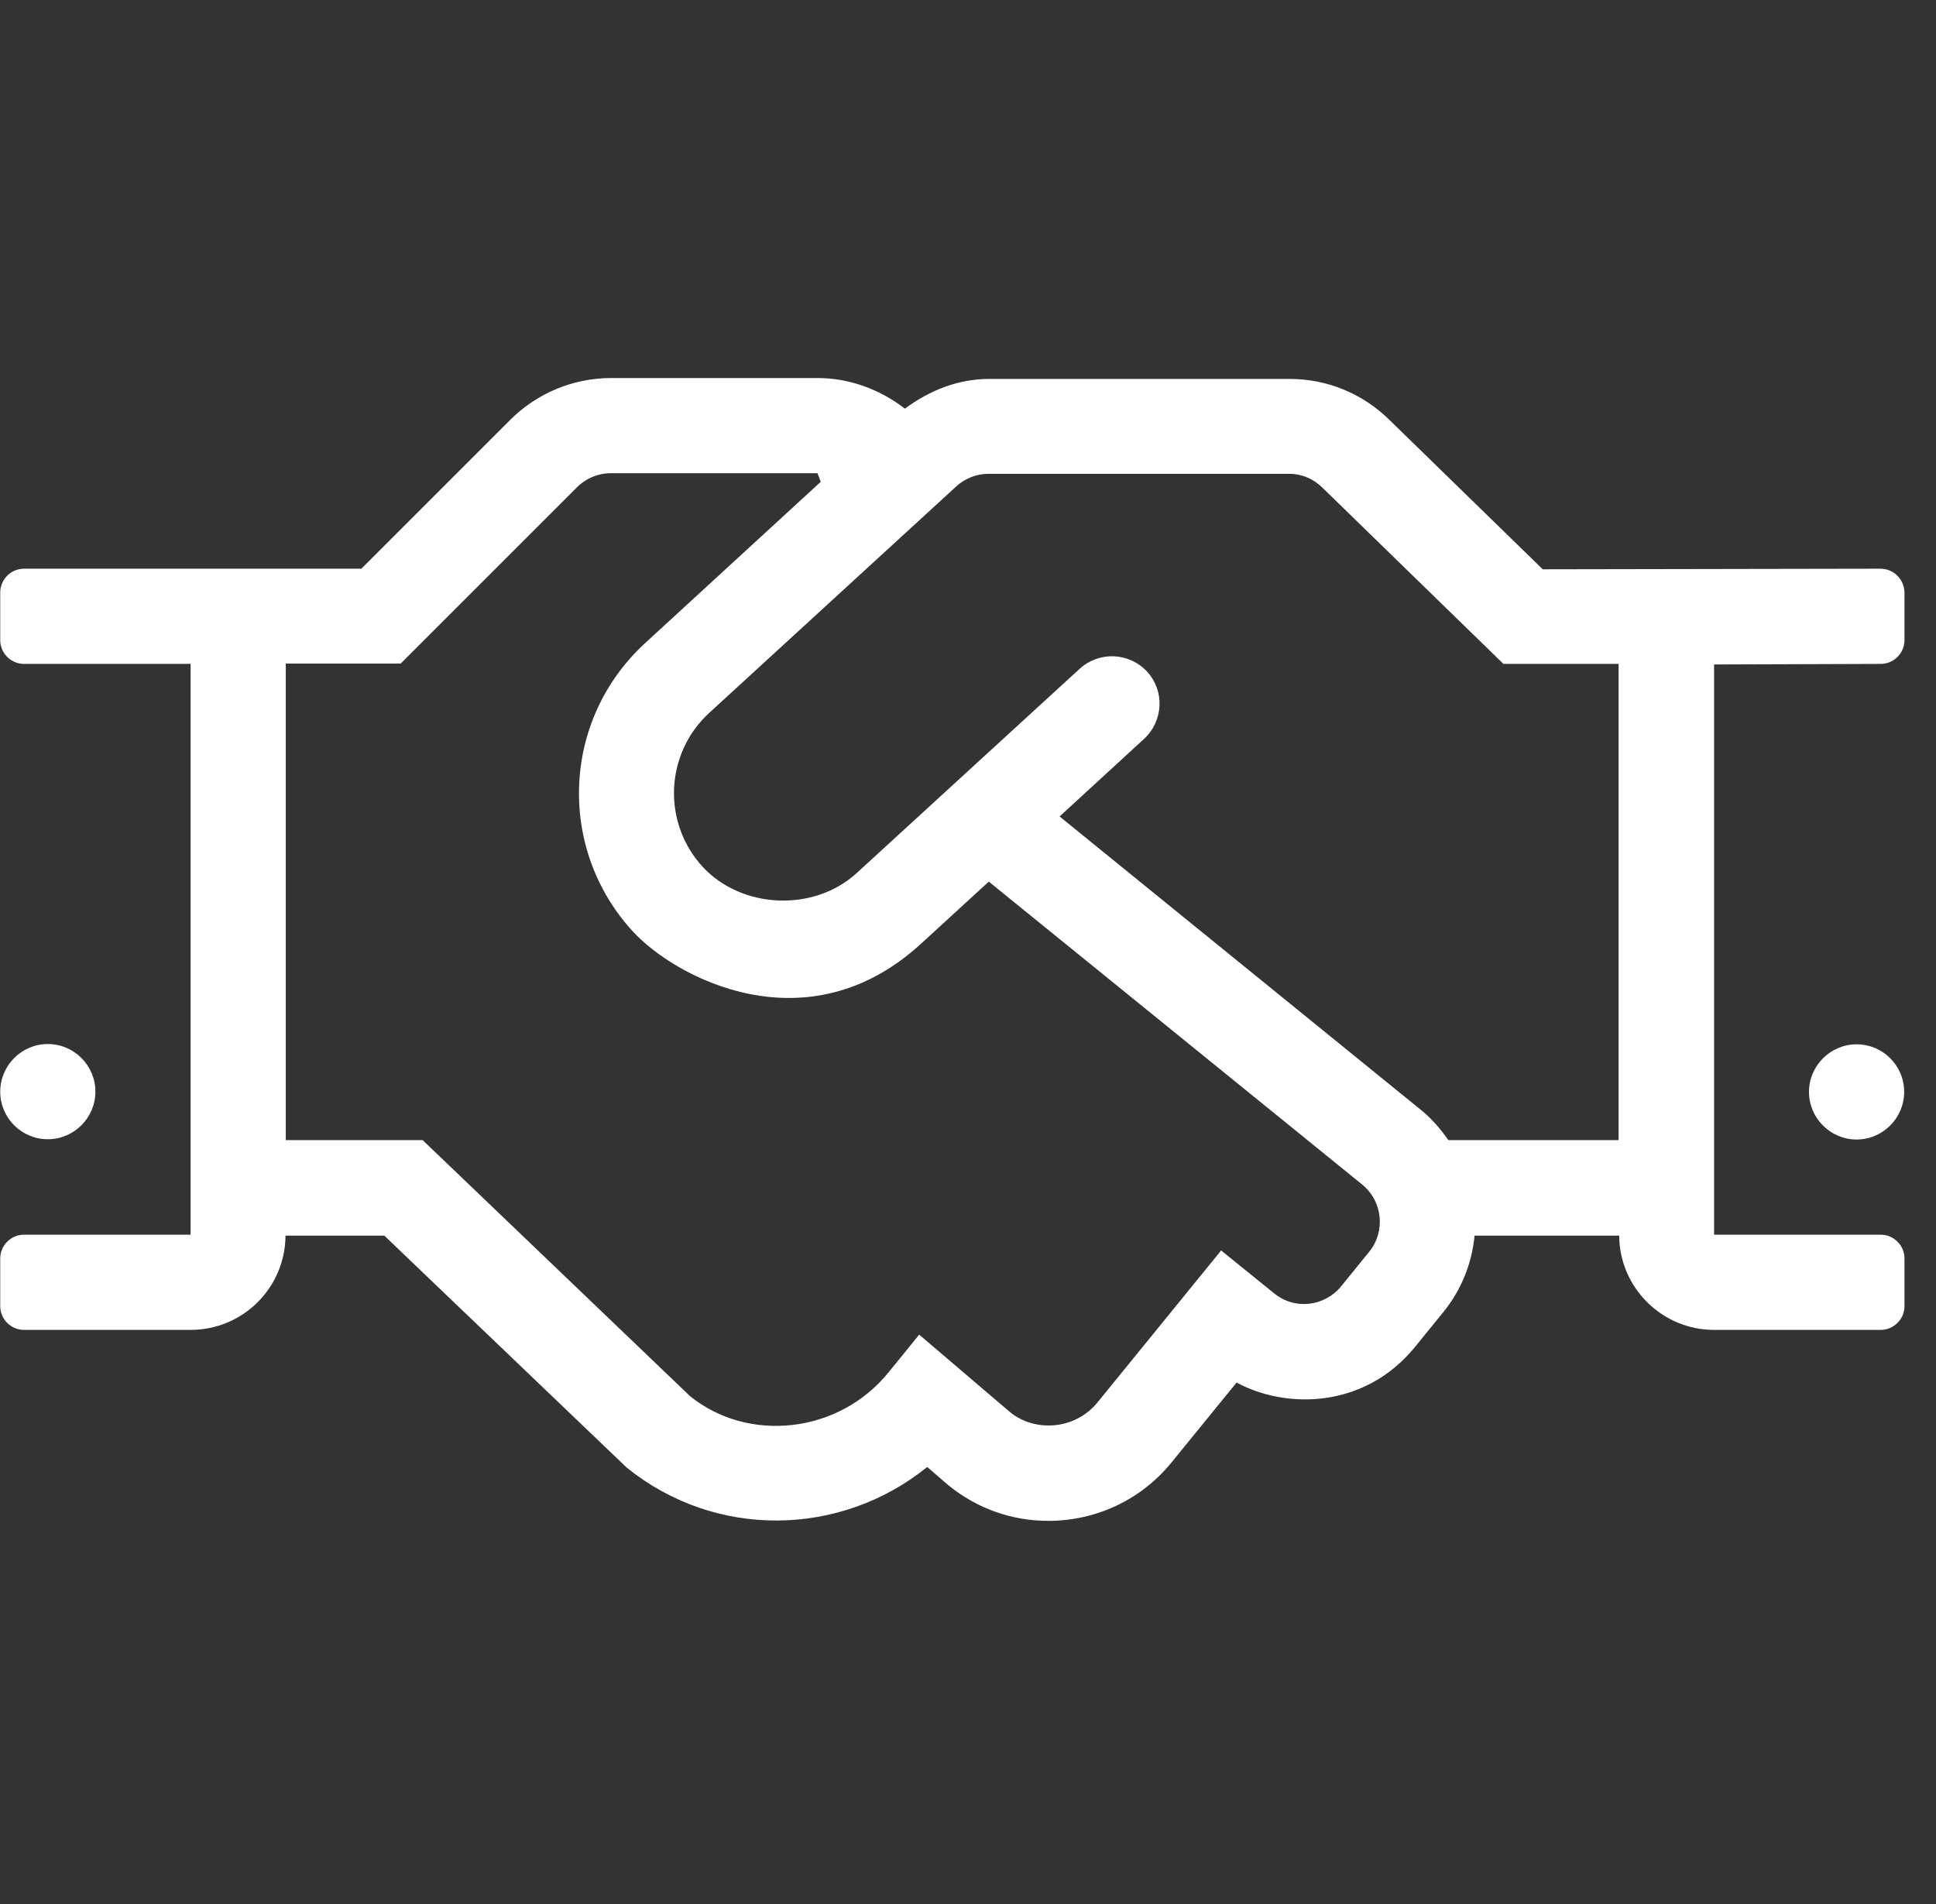<?xml version="1.0" encoding="UTF-8"?>
<svg width="61px" height="60px" viewBox="0 0 61 60" version="1.1" xmlns="http://www.w3.org/2000/svg" xmlns:xlink="http://www.w3.org/1999/xlink">
    <rect x="0" y="0" width="61" height="60" fill="#333333" stroke="none"/>
    <title>handshake</title>
    <g id="Eastridge-Icons" stroke="none" stroke-width="1" fill="none" fill-rule="evenodd">
        <g id="handshake">
            <path d="M1.507,35.9 C2.331,35.9 3.006,35.225 3.006,34.4 C3.006,33.575 2.331,32.9 1.507,32.9 C0.682,32.9 0.007,33.575 0.007,34.4 C0.007,35.234 0.682,35.9 1.507,35.9 Z M59.247,17.921 L48.609,17.94 L43.809,13.262 C42.956,12.409 41.831,11.941 40.632,11.941 L31.164,11.941 C30.19,11.941 29.28,12.306 28.512,12.878 C27.724,12.269 26.759,11.913 25.765,11.913 L19.251,11.913 C18.06,11.913 16.917,12.391 16.073,13.234 L11.386,17.921 L0.757,17.921 C0.344,17.921 0.007,18.259 0.007,18.671 L0.007,20.171 C0.007,20.583 0.344,20.921 0.757,20.921 L6.006,20.921 L6.006,38.908 L0.757,38.908 C0.344,38.908 0.007,39.246 0.007,39.658 L0.007,41.158 C0.007,41.571 0.344,41.908 0.757,41.908 L6.006,41.908 C7.656,41.908 8.987,40.577 8.996,38.937 L12.108,38.937 L19.747,46.248 C22.541,48.507 26.478,48.441 29.215,46.229 L29.89,46.81 C30.789,47.541 31.886,47.926 33.03,47.926 C34.529,47.926 35.945,47.27 36.91,46.089 L38.963,43.567 C40.5,44.401 42.984,44.411 44.587,42.442 L45.478,41.346 C46.059,40.633 46.378,39.79 46.462,38.937 L51.018,38.937 C51.027,40.577 52.367,41.908 54.008,41.908 L59.257,41.908 C59.669,41.908 60.007,41.571 60.007,41.158 L60.007,39.658 C60.007,39.246 59.669,38.908 59.257,38.908 L54.008,38.908 L54.008,20.939 L59.257,20.921 C59.669,20.921 60.007,20.583 60.007,20.171 L60.007,18.671 C59.997,18.249 59.66,17.921 59.247,17.921 L59.247,17.921 Z M43.144,39.443 L42.253,40.539 C41.747,41.158 40.81,41.299 40.144,40.755 L38.476,39.405 L34.586,44.186 C33.883,45.057 32.617,45.142 31.83,44.504 L28.962,42.058 L27.987,43.258 C26.421,45.179 23.581,45.479 21.744,43.998 L13.317,35.928 L9.005,35.928 L9.005,20.911 L12.624,20.911 L18.182,15.353 C18.463,15.072 18.848,14.912 19.241,14.912 L25.756,14.912 C25.84,15.118 25.784,14.978 25.859,15.184 L20.329,20.264 C17.685,22.692 17.554,26.751 19.935,29.347 C21.275,30.81 25.428,33.031 29.018,29.741 L31.155,27.782 L42.928,37.334 C43.566,37.859 43.659,38.805 43.144,39.443 Z M50.999,35.928 L45.637,35.928 C45.403,35.6 45.14,35.281 44.812,35.009 L33.386,25.729 L36.048,23.283 C36.657,22.72 36.704,21.774 36.142,21.164 C35.579,20.555 34.633,20.518 34.023,21.071 L26.984,27.52 C25.634,28.748 23.366,28.644 22.138,27.313 C20.863,25.926 20.947,23.751 22.344,22.467 L30.133,15.325 C30.414,15.072 30.771,14.931 31.146,14.931 L40.613,14.931 C41.016,14.931 41.391,15.09 41.681,15.381 L47.371,20.921 L50.999,20.921 L50.999,35.928 Z M58.498,32.909 C57.673,32.909 56.998,33.584 56.998,34.409 C56.998,35.234 57.673,35.909 58.498,35.909 C59.322,35.909 59.997,35.234 59.997,34.409 C59.997,33.575 59.322,32.909 58.498,32.909 Z" id="Shape" fill="#FFFFFF" fill-rule="nonzero"></path>
            <rect id="Rectangle" x="0" y="0" width="60" height="60"></rect>
        </g>
    </g>
</svg>